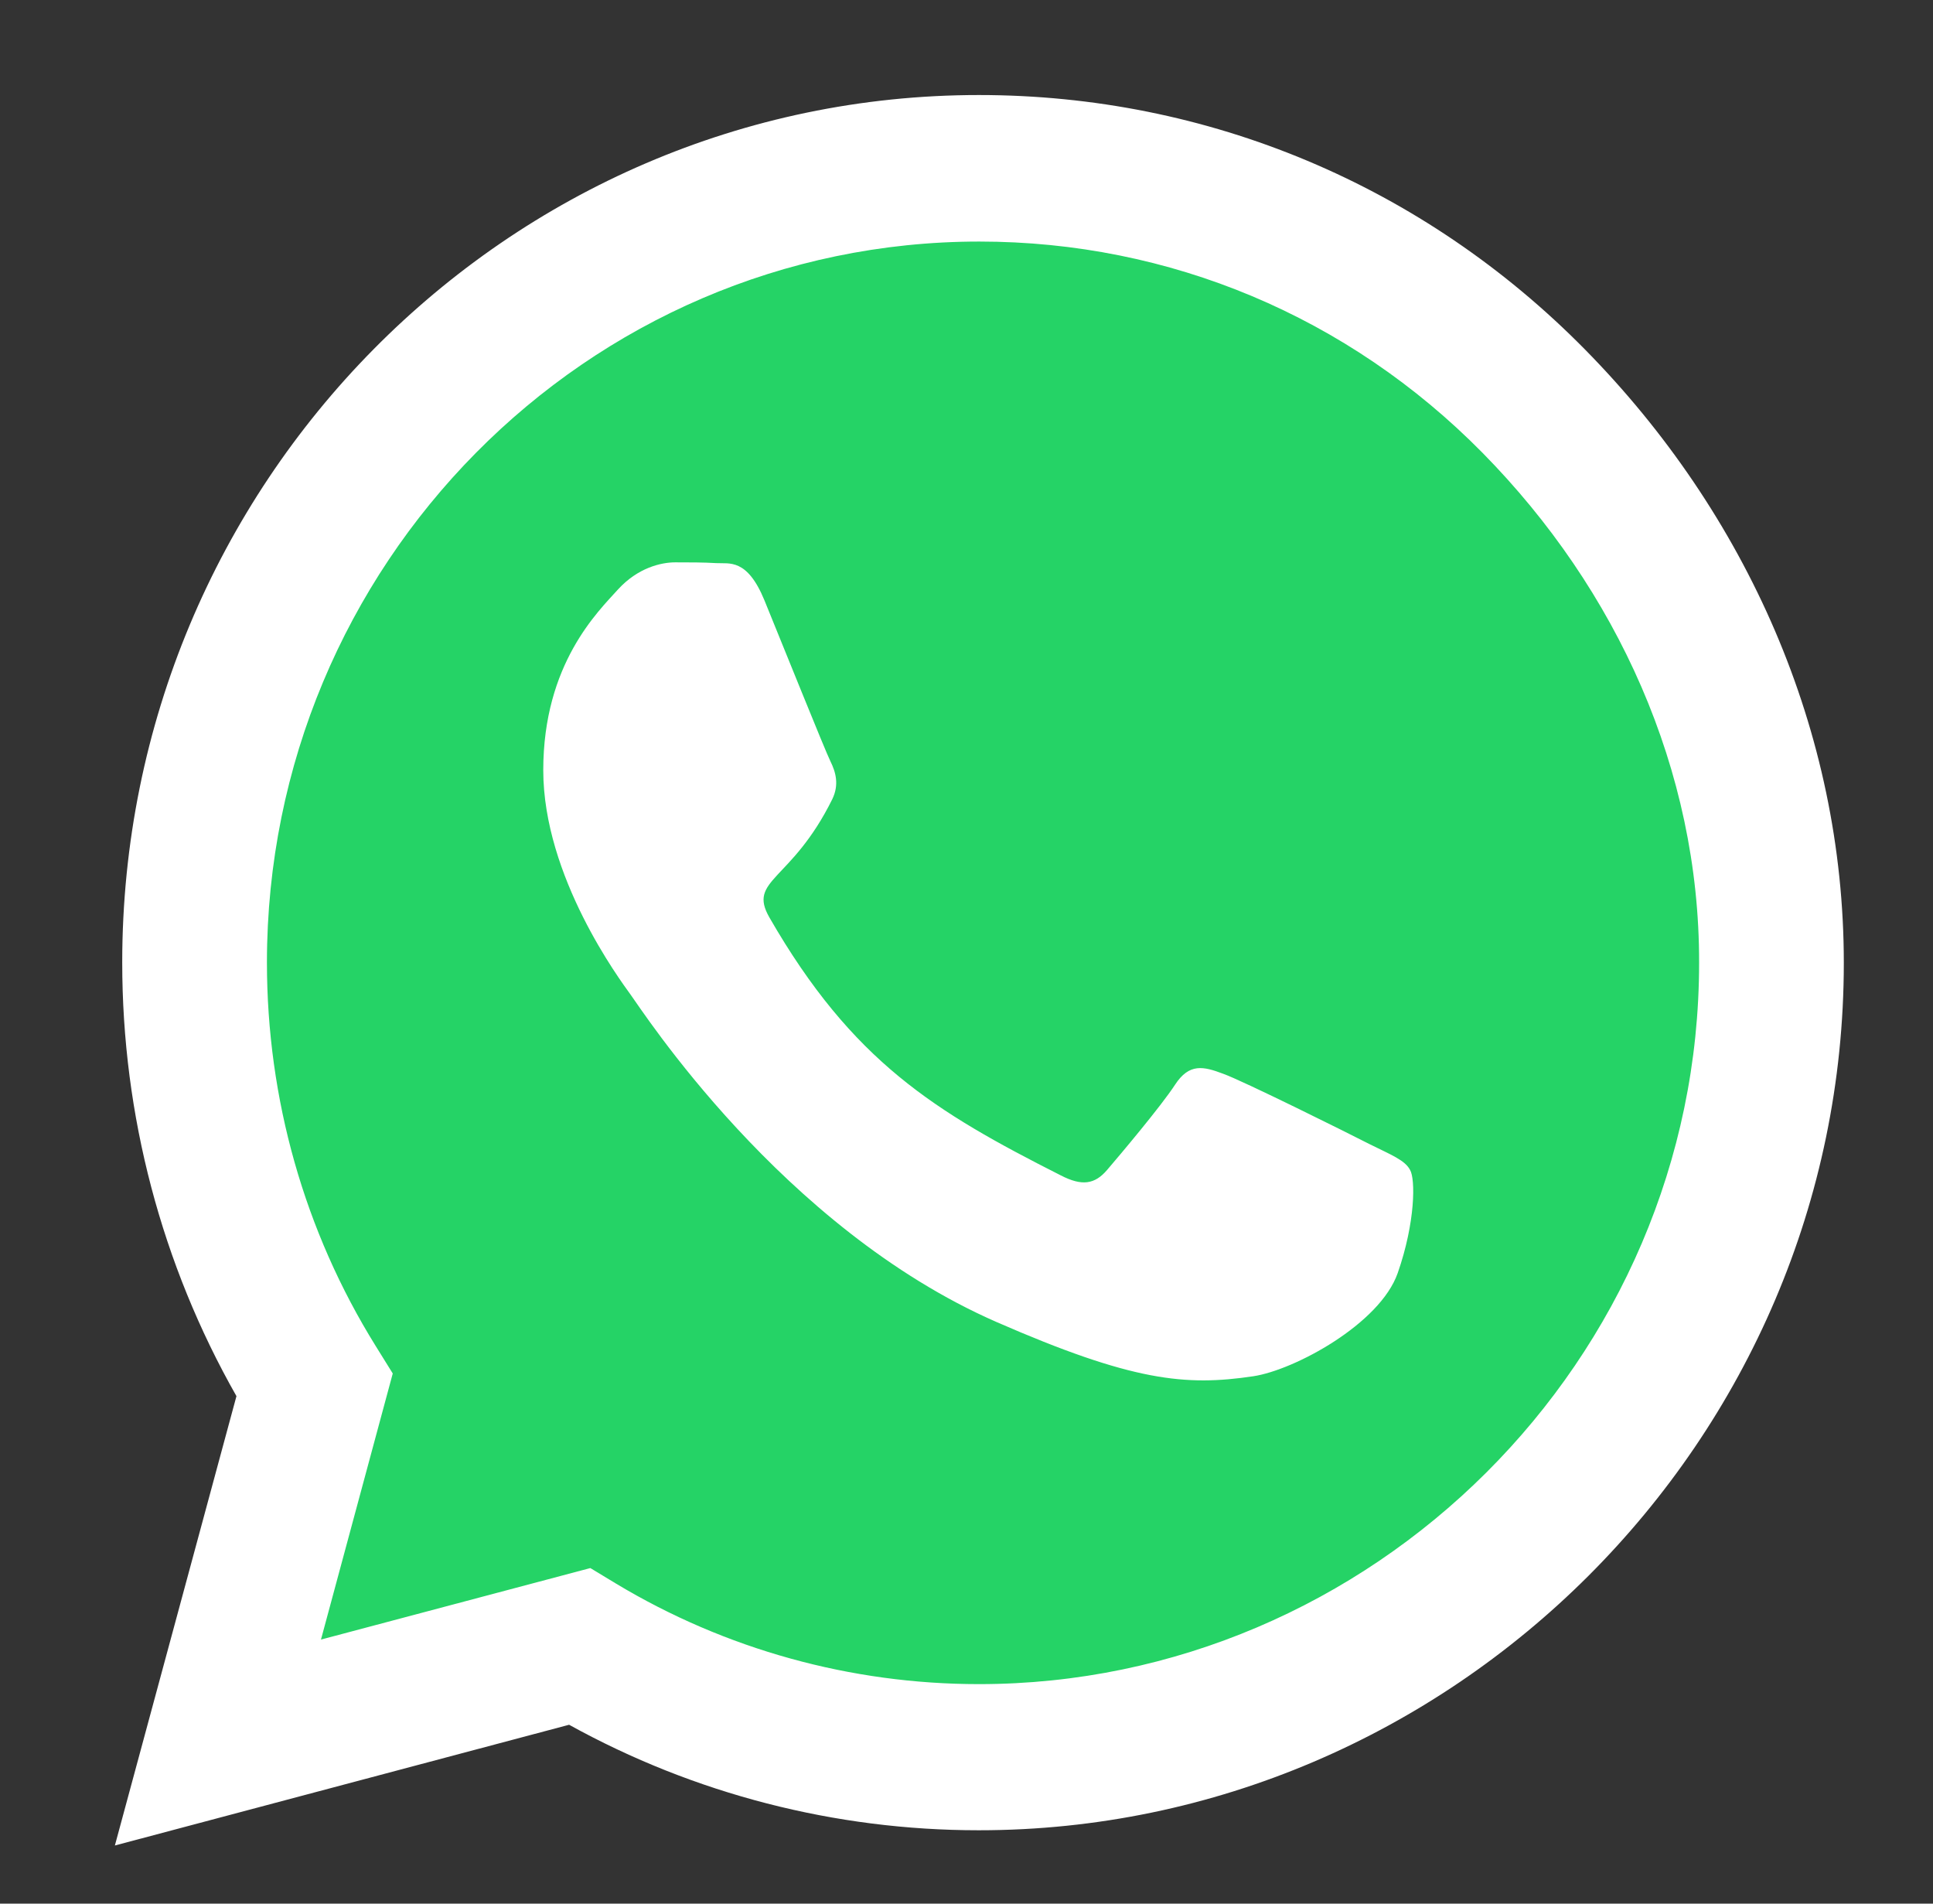 <svg width="65" height="64" viewBox="0 0 65 64" fill="none" xmlns="http://www.w3.org/2000/svg">
<rect x="0" y="0" width="65" height="64" fill="#333333" stroke="none"/>
<path fill-rule="evenodd" clip-rule="evenodd" d="M32.056 58.667C46.538 58.667 58.278 46.926 58.278 32.444C58.278 17.962 46.538 6.222 32.056 6.222C17.573 6.222 5.833 17.962 5.833 32.444C5.833 37.483 7.254 42.189 9.717 46.184L4.5 60.444L18.946 55.159C22.802 57.39 27.28 58.667 32.056 58.667Z" fill="#25D366"/>
<path d="M53.294 11.746C47.856 6.229 40.615 3.195 32.919 3.195C17.035 3.195 4.11 16.278 4.11 32.357C4.11 37.493 5.434 42.511 7.951 46.938L3.863 62.045L19.137 57.986C23.342 60.311 28.079 61.533 32.906 61.533H32.919C48.791 61.533 62.001 48.449 62.001 32.37C62.001 24.581 58.731 17.264 53.294 11.746ZM32.919 56.62C28.611 56.62 24.393 55.451 20.721 53.244L19.851 52.718L10.793 55.122L13.207 46.176L12.636 45.257C10.235 41.395 8.976 36.942 8.976 32.357C8.976 18.997 19.721 8.121 32.932 8.121C39.33 8.121 45.339 10.643 49.855 15.227C54.371 19.812 57.148 25.894 57.135 32.37C57.135 45.743 46.117 56.62 32.919 56.62ZM46.052 38.465C45.339 38.098 41.796 36.337 41.134 36.101C40.472 35.851 39.992 35.733 39.512 36.469C39.032 37.204 37.656 38.833 37.228 39.333C36.812 39.819 36.384 39.884 35.67 39.516C31.44 37.375 28.663 35.694 25.873 30.846C25.133 29.559 26.612 29.651 27.988 26.866C28.222 26.38 28.105 25.96 27.923 25.592C27.741 25.224 26.301 21.638 25.704 20.18C25.12 18.761 24.523 18.958 24.082 18.932C23.667 18.906 23.186 18.906 22.706 18.906C22.226 18.906 21.448 19.09 20.786 19.812C20.124 20.548 18.268 22.308 18.268 25.894C18.268 29.48 20.851 32.948 21.201 33.434C21.564 33.92 26.275 41.277 33.503 44.443C38.071 46.439 39.862 46.61 42.146 46.269C43.535 46.058 46.403 44.508 47 42.8C47.597 41.093 47.597 39.635 47.415 39.333C47.246 39.004 46.766 38.82 46.052 38.465Z" fill="white"/>
</svg>
